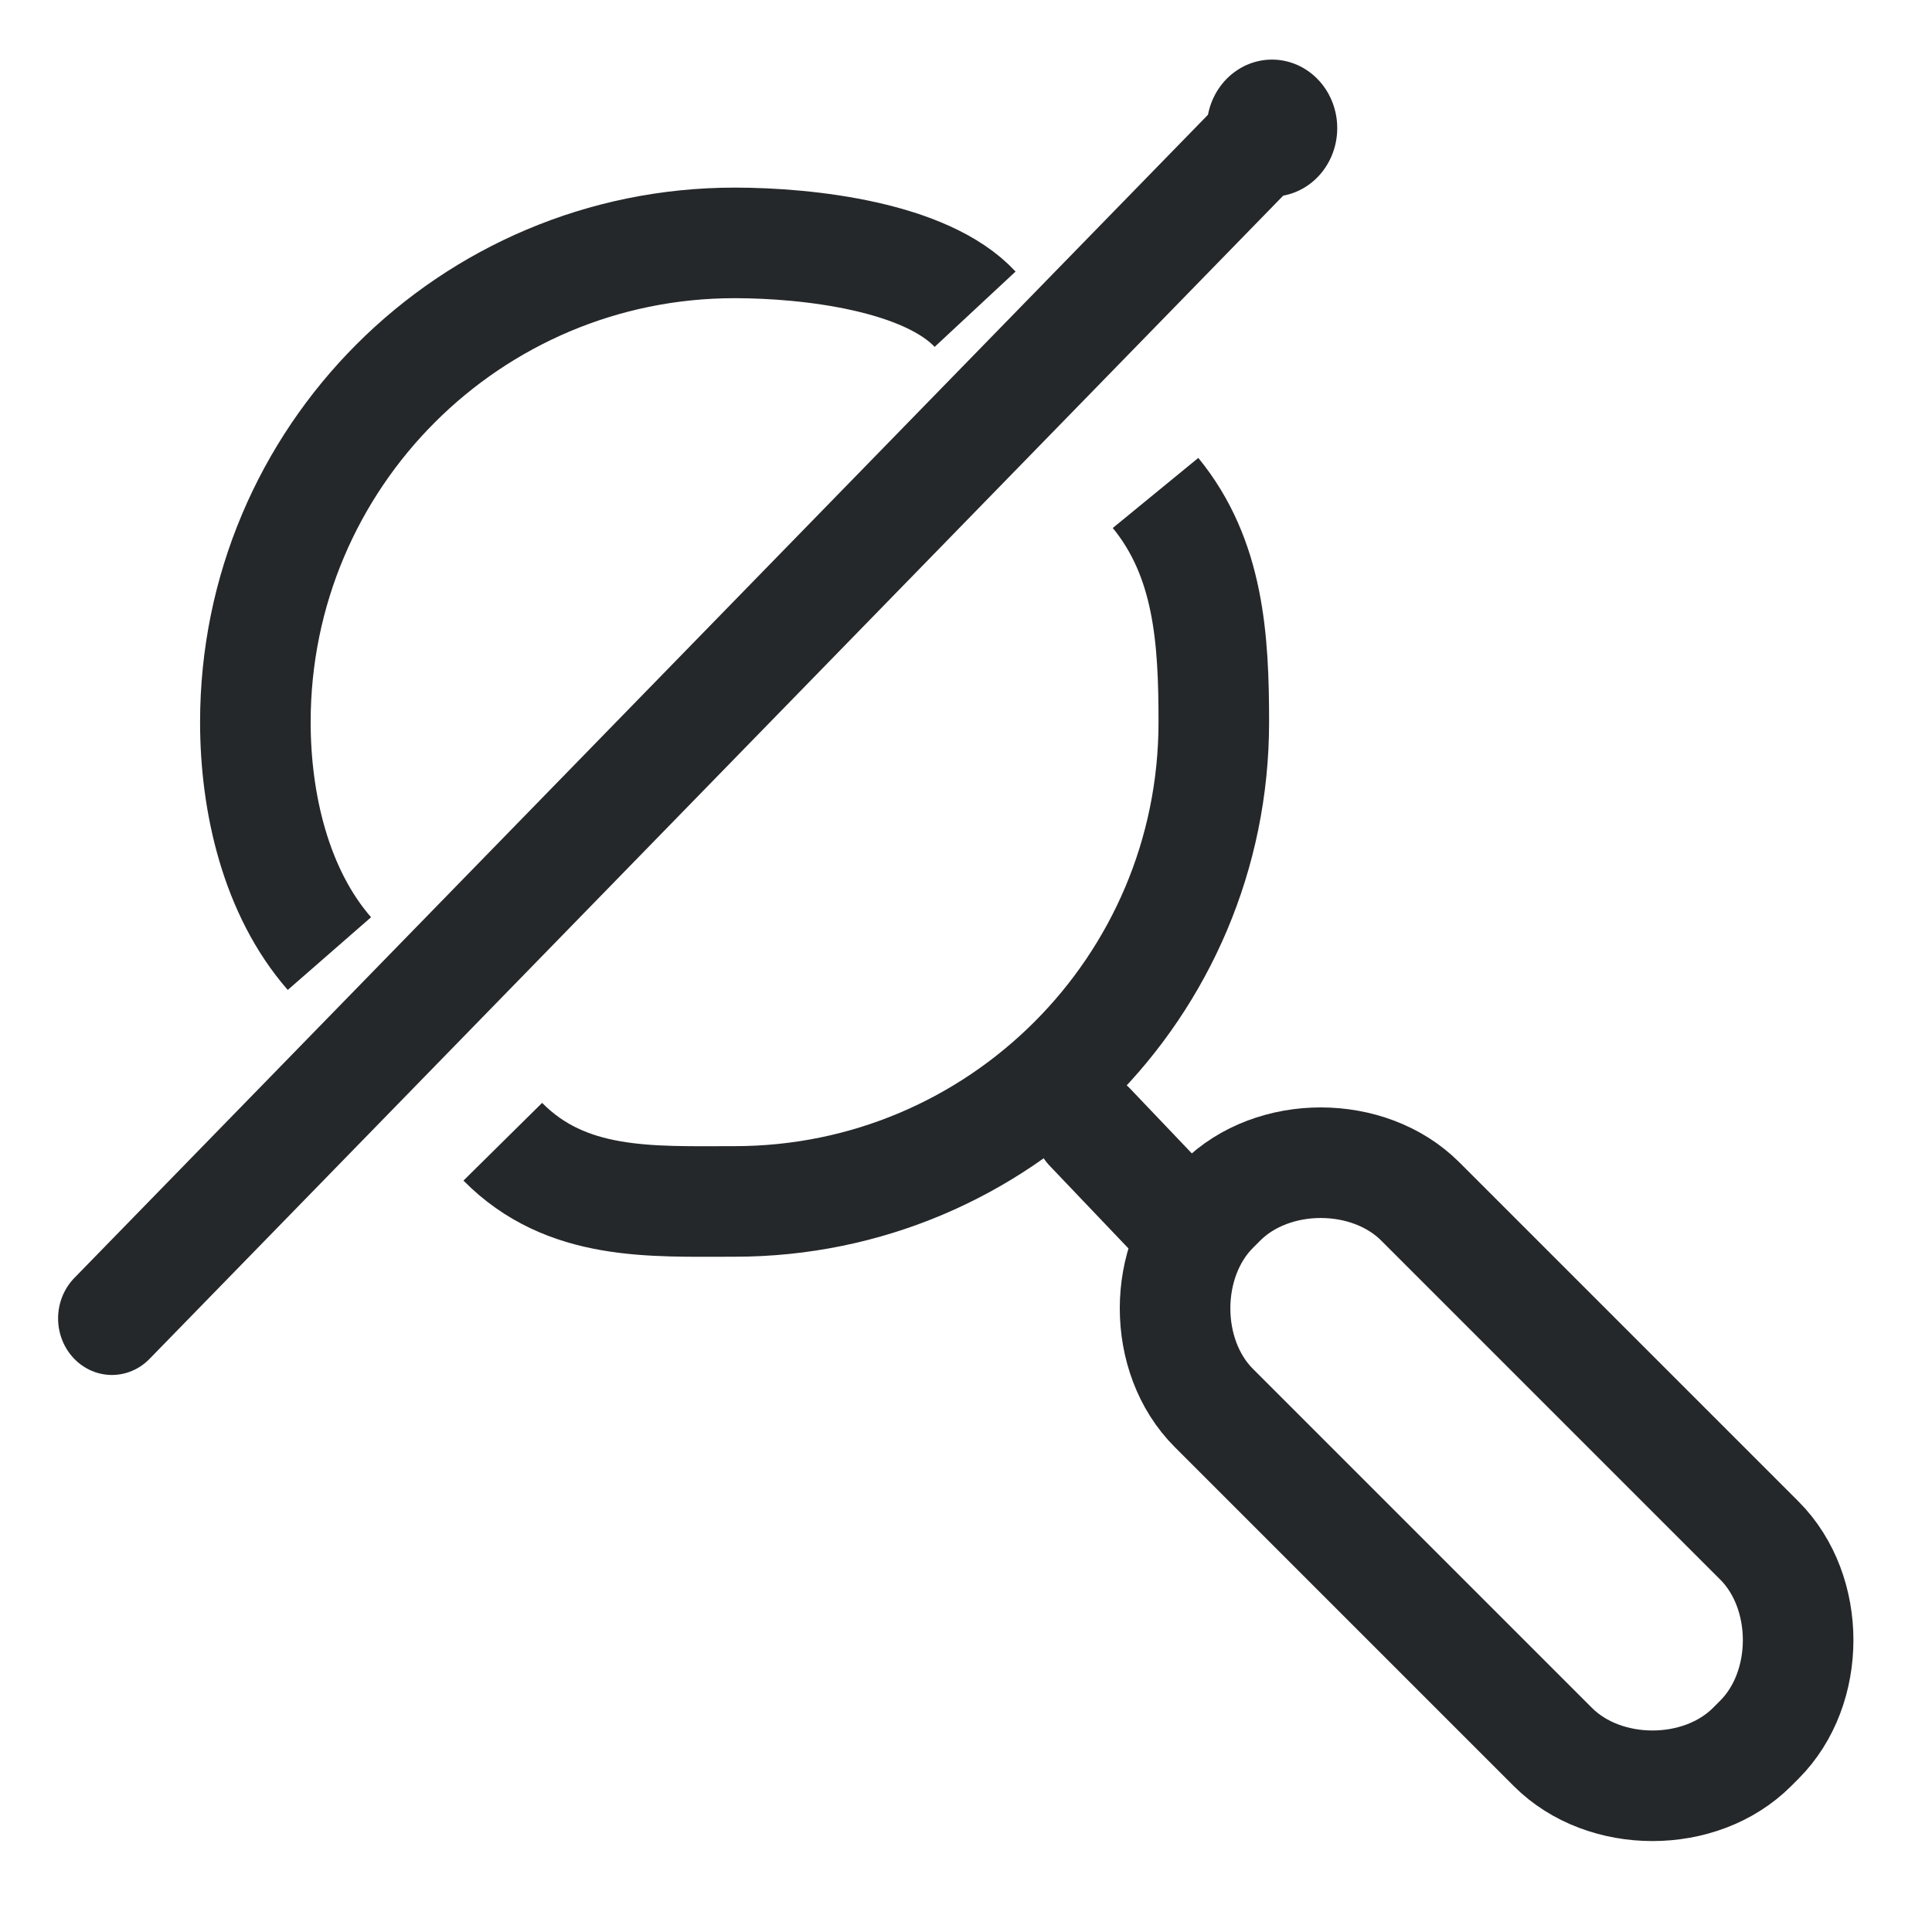 <?xml version="1.0" encoding="UTF-8" standalone="no"?>
<!-- Generator: Adobe Illustrator 25.2.0, SVG Export Plug-In . SVG Version: 6.00 Build 0)  -->

<svg
   version="1.1"
   id="Layer_1"
   x="0px"
   y="0px"
   viewBox="0 0 25 25"
   xml:space="preserve"
   sodipodi:docname="2021_zoom_reset.svg"
   width="25"
   height="25"
   inkscape:version="1.2.1 (9c6d41e, 2022-07-14)"
   xmlns:inkscape="http://www.inkscape.org/namespaces/inkscape"
   xmlns:sodipodi="http://sodipodi.sourceforge.net/DTD/sodipodi-0.dtd"
   xmlns="http://www.w3.org/2000/svg"
   xmlns:svg="http://www.w3.org/2000/svg"
   xmlns:rdf="http://www.w3.org/1999/02/22-rdf-syntax-ns#"
   xmlns:cc="http://creativecommons.org/ns#"
   xmlns:dc="http://purl.org/dc/elements/1.1/"><defs
   id="defs18">
	
	

		
		
	
			
			
			
		
				
			</defs><sodipodi:namedview
   pagecolor="#ffffff"
   bordercolor="#666666"
   borderopacity="1"
   objecttolerance="10"
   gridtolerance="10"
   guidetolerance="10"
   inkscape:pageopacity="0"
   inkscape:pageshadow="2"
   inkscape:window-width="1309"
   inkscape:window-height="456"
   id="namedview16"
   showgrid="false"
   fit-margin-top="0"
   fit-margin-left="0"
   fit-margin-right="0"
   fit-margin-bottom="0"
   inkscape:zoom="7.8667909"
   inkscape:cx="8.0083481"
   inkscape:cy="10.550681"
   inkscape:window-x="57"
   inkscape:window-y="468"
   inkscape:window-maximized="0"
   inkscape:current-layer="Layer_1"
   inkscape:showpageshadow="2"
   inkscape:pagecheckerboard="0"
   inkscape:deskcolor="#d1d1d1" />
<style
   type="text/css"
   id="style2">
	.st0{fill:#FFFFFF;stroke:#FFFFFF;stroke-miterlimit:10;}
	.st1{fill:#FFFFFF;stroke:#25282A;stroke-width:1.5;stroke-miterlimit:10;}
	.st2{fill:#FFFFFF;stroke:#25282A;stroke-width:1.5;stroke-linecap:round;stroke-linejoin:round;}
	.st3{fill:none;stroke:#25282A;stroke-width:1.5;stroke-linecap:round;stroke-linejoin:round;}
	.st4{fill:none;stroke:#FFFFFF;stroke-width:6;stroke-linecap:round;stroke-linejoin:round;}
</style>
<g
   id="g5722"
   transform="matrix(1.428,0,0,1.428,-5.345,-5.345)"><path
     style="fill:none;stroke:#25282a;stroke-width:1.002;stroke-miterlimit:10;stroke-dasharray:none"
     inkscape:connector-curvature="0"
     d="m 14.742,14.697 c -0.468,0.468 -0.468,1.336 0,1.804 l 3.073,3.073 v 0 c 0.468,0.468 1.336,0.468 1.804,0 l 0.067,-0.067 c 0.468,-0.468 0.468,-1.336 0,-1.804 0,0 0,0 0,0 l -1.737,-1.737 -1.336,-1.336 v 0 c -0.468,-0.468 -1.336,-0.468 -1.804,0 z"
     class="st1"
     id="Path_1" /><path
     id="Ellipse_1"
     style="fill:none;stroke:#25282a;stroke-width:1.002;stroke-linecap:butt;stroke-linejoin:round"
     class="st2"
     d="m 14.214,8.21 c 0.485,0.592 0.528,1.325 0.528,2.077 0,2.398 -1.944,4.343 -4.343,4.343 -0.762,0 -1.523,0.043 -2.1,-0.541 M 6.728,12.384 C 6.242,11.827 6.057,11.018 6.057,10.287 c 0,-2.398 1.944,-4.343 4.343,-4.343 0.675,0 1.735,0.124 2.179,0.601"
     sodipodi:nodetypes="cssccssc" /><path
     style="fill:none;stroke:#25282a;stroke-width:1.01;stroke-linecap:round;stroke-linejoin:round"
     inkscape:connector-curvature="0"
     d="m 14.408,14.785 -0.789,-0.828 v 0"
     class="st3"
     id="Path_2" /><g
     id="Group_4"
     transform="matrix(0.657,0,0,0.69,-387.209,-564.622)"
     style="fill:none;stroke:#25282a;stroke-width:1.8;stroke-dasharray:none;stroke-opacity:1">
			<path
   style="fill:none;stroke:#25282a;stroke-width:1.485;stroke-linecap:round;stroke-linejoin:round;stroke-dasharray:none;stroke-opacity:1"
   inkscape:connector-curvature="0"
   d="M 596.6,841.032 612.6,825.4 v 0"
   class="st4"
   id="Path_3"
   sodipodi:nodetypes="ccc" />
			<path
   style="fill:none;stroke:#25282a;stroke-width:1.8;stroke-linecap:round;stroke-linejoin:round;stroke-dasharray:none;stroke-opacity:1"
   inkscape:connector-curvature="0"
   d="m 612.6,825.4 v 0"
   class="st3"
   id="Path_4"
   sodipodi:nodetypes="cc" />
		</g></g>
</svg>

